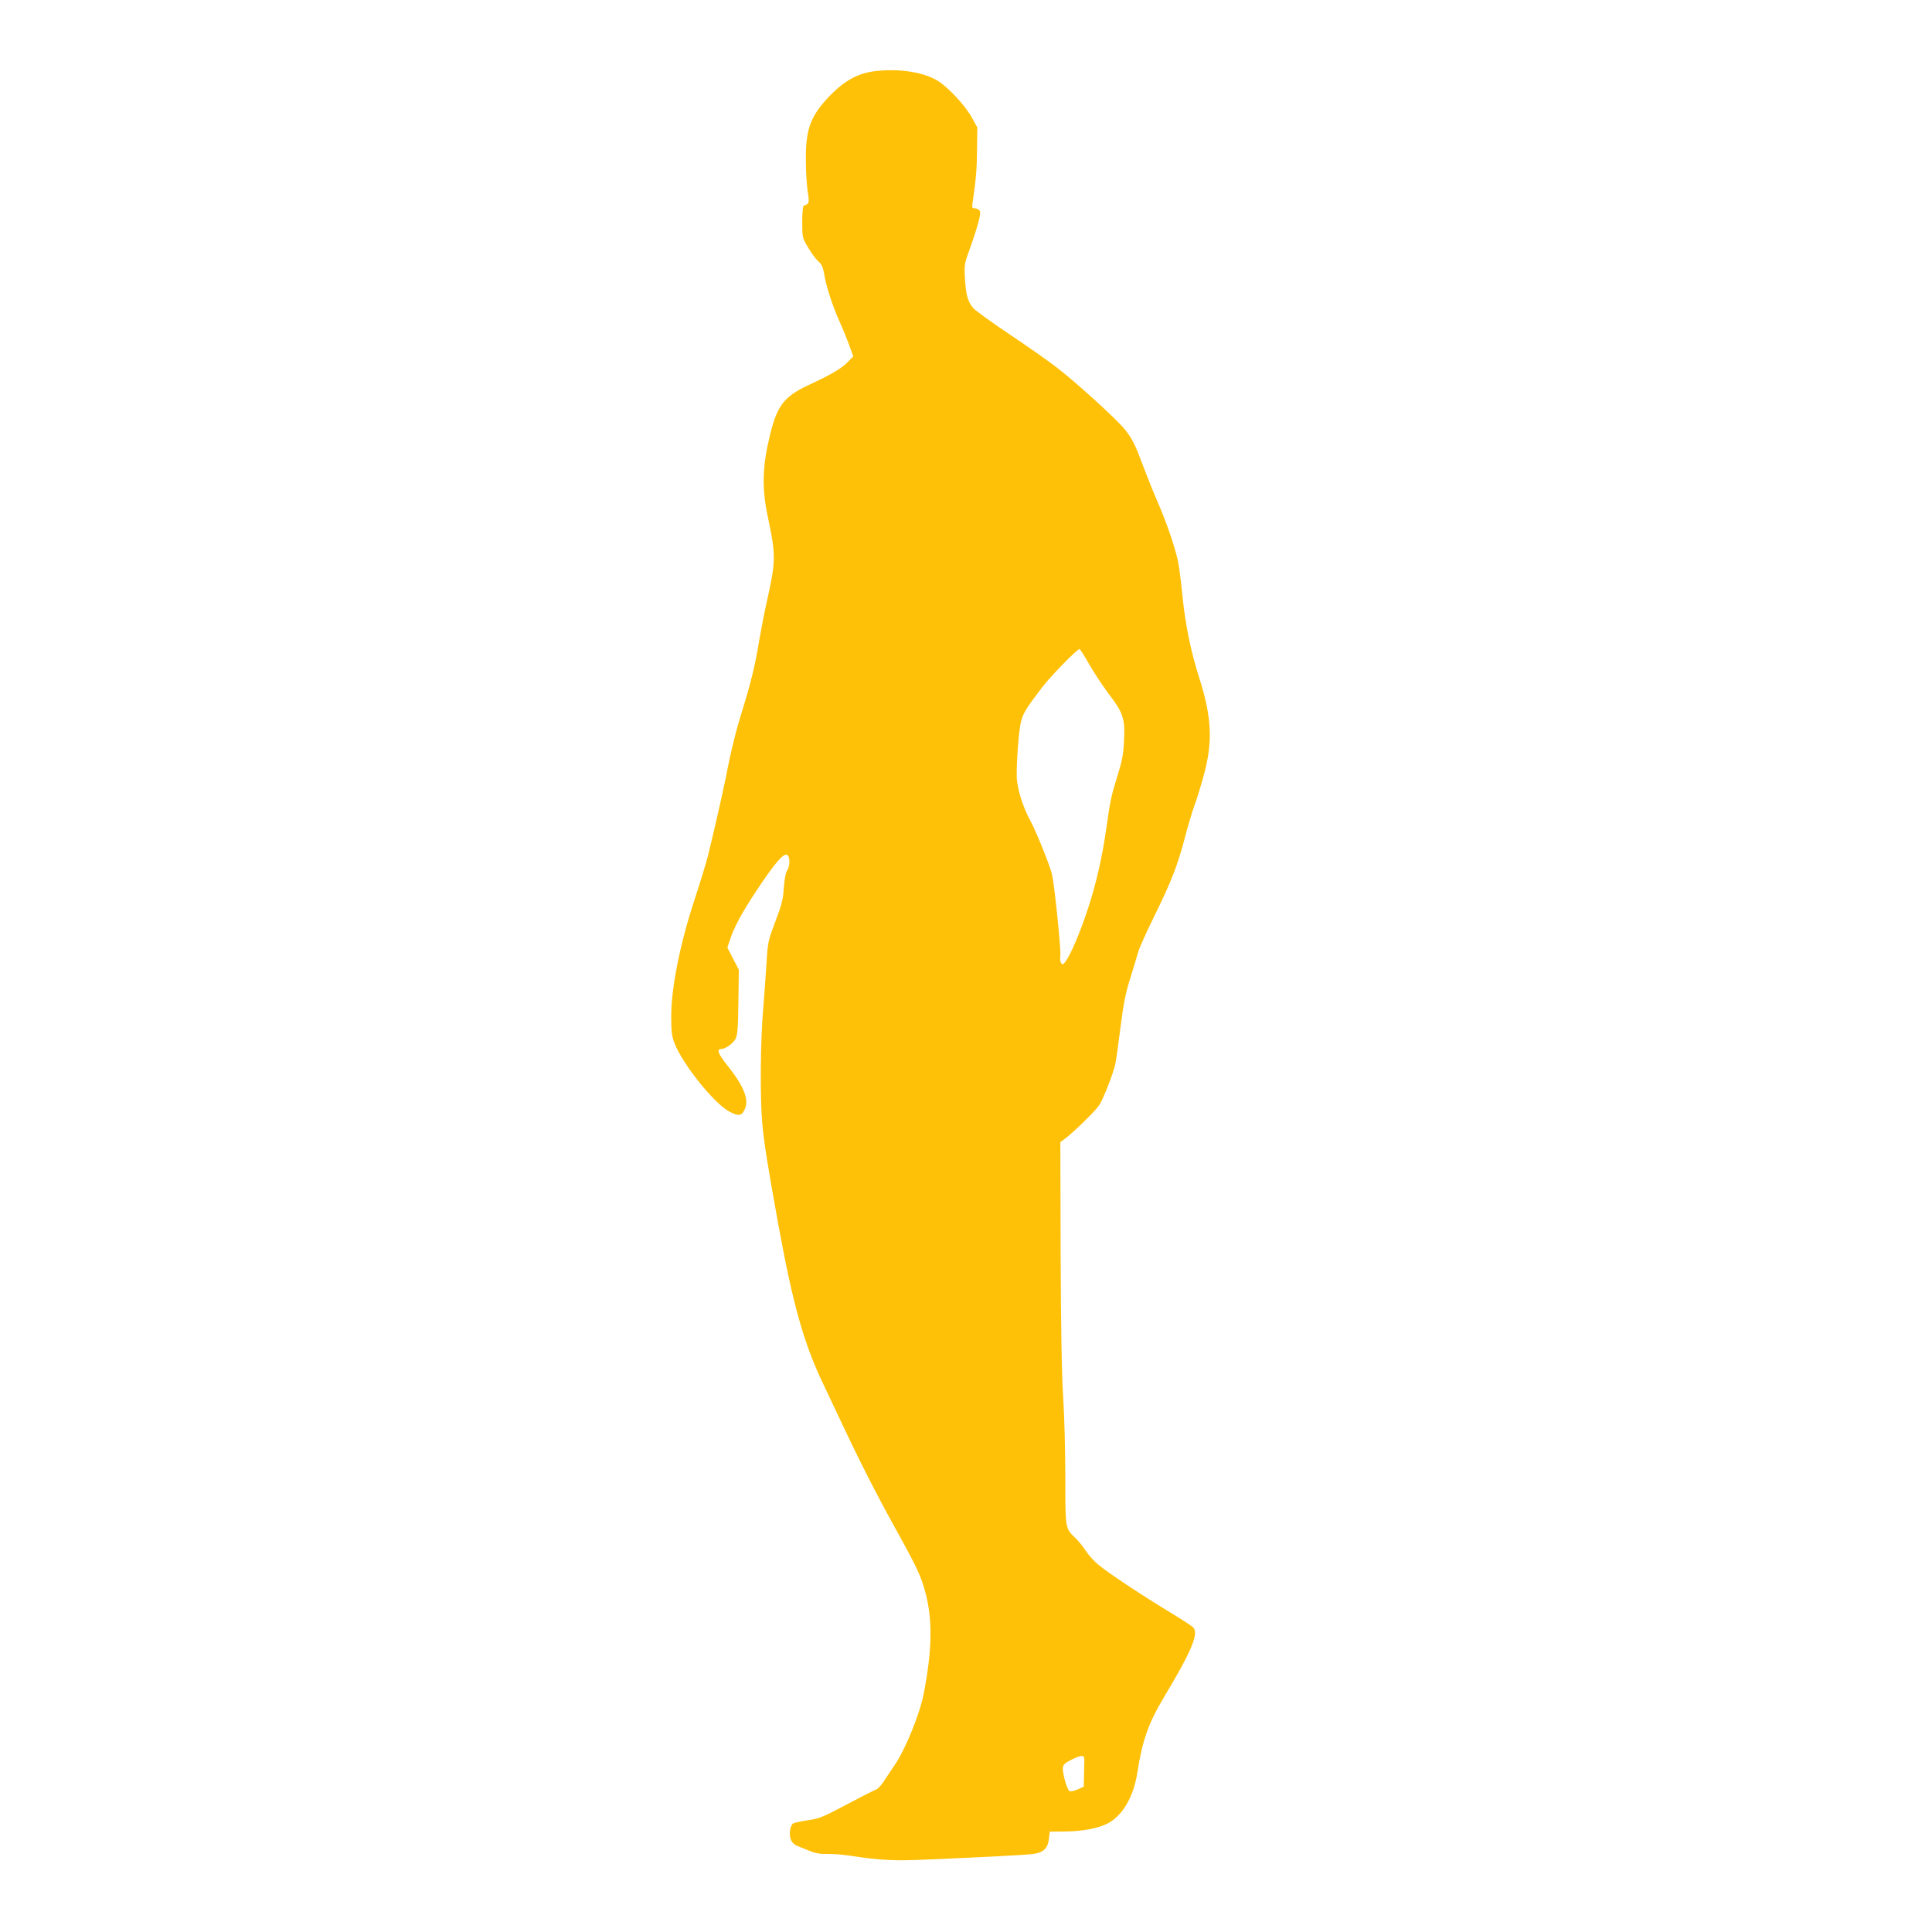 <?xml version="1.0" standalone="no"?>
<!DOCTYPE svg PUBLIC "-//W3C//DTD SVG 20010904//EN"
 "http://www.w3.org/TR/2001/REC-SVG-20010904/DTD/svg10.dtd">
<svg version="1.0" xmlns="http://www.w3.org/2000/svg"
 width="1280pt" height="1280pt" viewBox="0 0 1280 1280"
 preserveAspectRatio="xMidYMid meet">
<g transform="translate(0,1280) scale(0.1,-0.1)"
fill="#ffc107" stroke="none">
<path d="M5800 12329 c-112 -13 -201 -61 -296 -157 -134 -138 -167 -224 -165
-437 0 -71 6 -163 12 -203 12 -76 11 -82 -26 -95 -6 -2 -10 -47 -10 -108 0
-103 1 -105 39 -169 21 -36 51 -77 67 -91 23 -20 32 -39 40 -88 12 -77 56
-211 101 -311 19 -41 47 -110 63 -153 l28 -78 -38 -39 c-41 -42 -105 -80 -260
-152 -157 -74 -204 -133 -250 -315 -54 -217 -59 -359 -20 -548 57 -267 56
-298 -5 -573 -17 -74 -39 -191 -51 -260 -23 -147 -55 -278 -109 -452 -43 -136
-77 -273 -110 -445 -23 -114 -86 -391 -121 -530 -11 -44 -51 -174 -89 -290
-97 -297 -153 -582 -153 -770 0 -98 4 -130 21 -175 55 -142 264 -402 365 -455
63 -33 82 -29 103 20 26 63 -9 150 -112 280 -65 80 -79 115 -46 115 28 0 80
37 96 69 12 23 16 75 18 243 l3 213 -38 73 -38 74 17 51 c28 86 81 184 182
335 113 171 171 238 195 229 22 -8 23 -74 2 -104 -9 -13 -18 -57 -22 -115 -5
-78 -14 -113 -56 -223 -47 -124 -50 -136 -58 -265 -4 -74 -15 -217 -23 -318
-18 -208 -21 -581 -6 -752 11 -127 39 -301 106 -670 97 -532 169 -789 298
-1059 41 -86 92 -194 114 -241 126 -269 238 -488 354 -698 159 -287 181 -335
212 -454 45 -176 41 -375 -14 -658 -25 -133 -121 -368 -190 -470 -17 -25 -48
-71 -68 -102 -20 -32 -46 -60 -57 -64 -11 -3 -99 -48 -195 -99 -160 -85 -183
-94 -260 -105 -47 -7 -91 -17 -97 -22 -19 -15 -27 -75 -13 -107 7 -18 24 -34
43 -41 18 -7 55 -22 82 -33 35 -15 69 -21 115 -20 36 1 106 -4 155 -12 194
-30 291 -35 507 -25 374 16 641 30 696 36 72 8 104 36 111 100 l6 49 105 1
c111 1 216 21 278 53 98 50 172 175 197 336 34 217 73 327 178 503 184 307
232 423 191 461 -10 10 -84 58 -164 106 -187 114 -402 257 -464 309 -27 22
-64 63 -82 91 -17 27 -49 66 -69 85 -68 65 -67 60 -67 399 0 168 -6 407 -14
531 -10 155 -15 454 -17 959 l-2 734 35 26 c60 46 202 185 224 221 27 43 92
208 105 270 6 25 21 136 35 247 20 158 34 227 65 324 21 68 44 144 51 169 6
25 54 131 105 235 117 238 157 342 205 525 21 80 50 177 64 215 15 39 43 131
63 205 59 220 51 378 -32 640 -56 175 -92 353 -111 543 -8 84 -21 184 -28 222
-19 93 -77 264 -137 401 -27 62 -69 166 -94 233 -56 150 -72 182 -126 250 -57
69 -327 315 -455 412 -55 42 -194 140 -310 217 -116 78 -223 155 -237 172 -35
41 -48 88 -54 196 -5 83 -3 99 25 175 64 180 85 259 72 274 -7 8 -21 15 -32
15 -17 0 -19 5 -15 33 22 149 29 222 30 352 l2 150 -35 64 c-43 80 -160 206
-231 248 -94 56 -254 80 -409 62z m1414 -3926 c30 -54 89 -143 130 -198 98
-129 110 -164 103 -309 -4 -93 -11 -132 -45 -241 -39 -125 -47 -162 -72 -340
-27 -191 -65 -360 -120 -529 -56 -170 -118 -315 -154 -361 -14 -17 -17 -18
-26 -5 -6 8 -8 31 -5 51 5 38 -38 459 -55 535 -14 60 -105 286 -145 359 -50
92 -89 219 -89 295 -1 115 15 314 30 365 14 52 36 87 139 222 54 71 230 252
247 253 4 0 32 -44 62 -97z m-30 -7261 c0 -12 -1 -57 -2 -100 l-2 -79 -39 -18
c-22 -10 -46 -15 -54 -12 -17 6 -50 123 -45 158 2 18 17 31 58 51 64 32 85 32
84 0z"/>
</g>
</svg>
